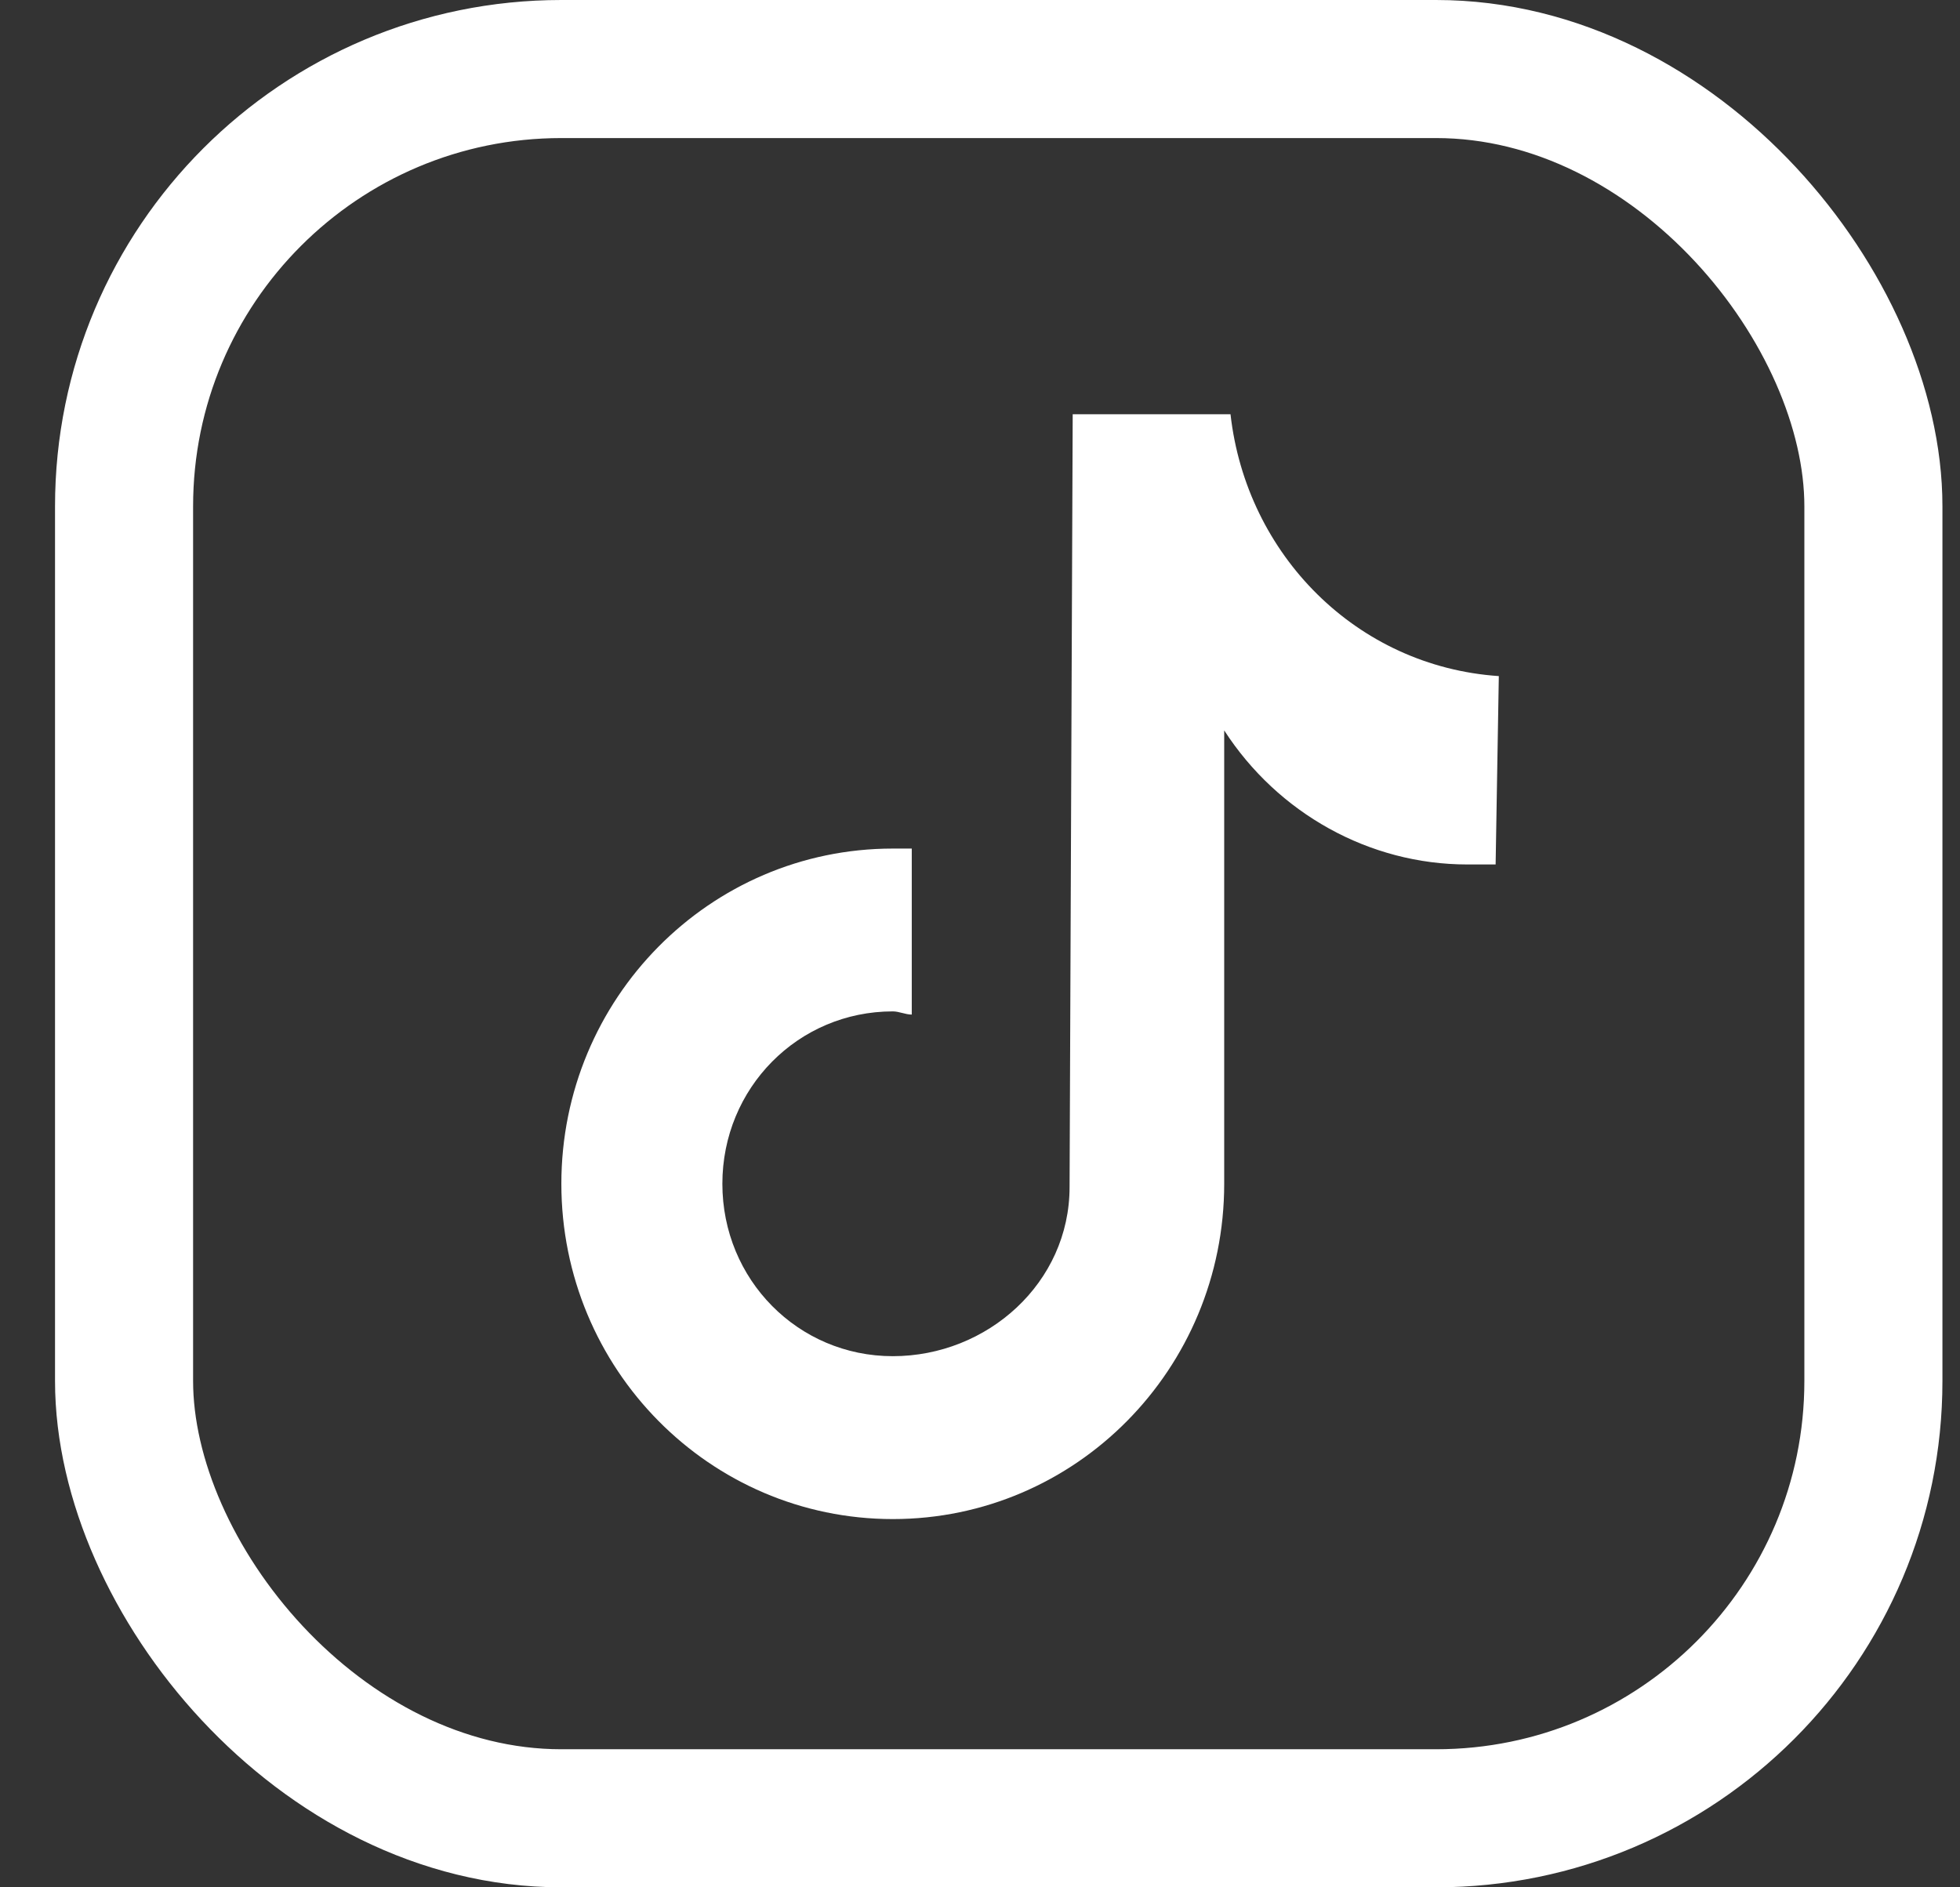 <svg width="27" height="26" viewBox="0 0 27 26" fill="none" xmlns="http://www.w3.org/2000/svg">
<rect x="0" y="0" width="27" height="26" fill="#333333" stroke="none"/>
<path d="M20.603 11.909C20.473 11.909 20.343 11.909 20.212 11.909C18.864 11.909 17.603 11.206 16.864 10.062V16.308C16.864 18.86 14.821 20.927 12.299 20.927C9.777 20.927 7.733 18.86 7.733 16.308C7.733 13.757 9.777 11.69 12.299 11.69C12.386 11.69 12.473 11.69 12.56 11.69V13.977C12.473 13.977 12.386 13.933 12.299 13.933C10.994 13.933 9.951 14.989 9.951 16.308C9.951 17.628 10.994 18.683 12.299 18.683C13.603 18.683 14.734 17.672 14.734 16.352L14.777 5.707H16.951C17.169 7.643 18.69 9.182 20.647 9.314L20.603 11.909Z" fill="white"/>
<rect x="1.709" y="0.951" width="24.098" height="24.098" rx="6.024" stroke="white" stroke-width="1.902"/>
</svg>
